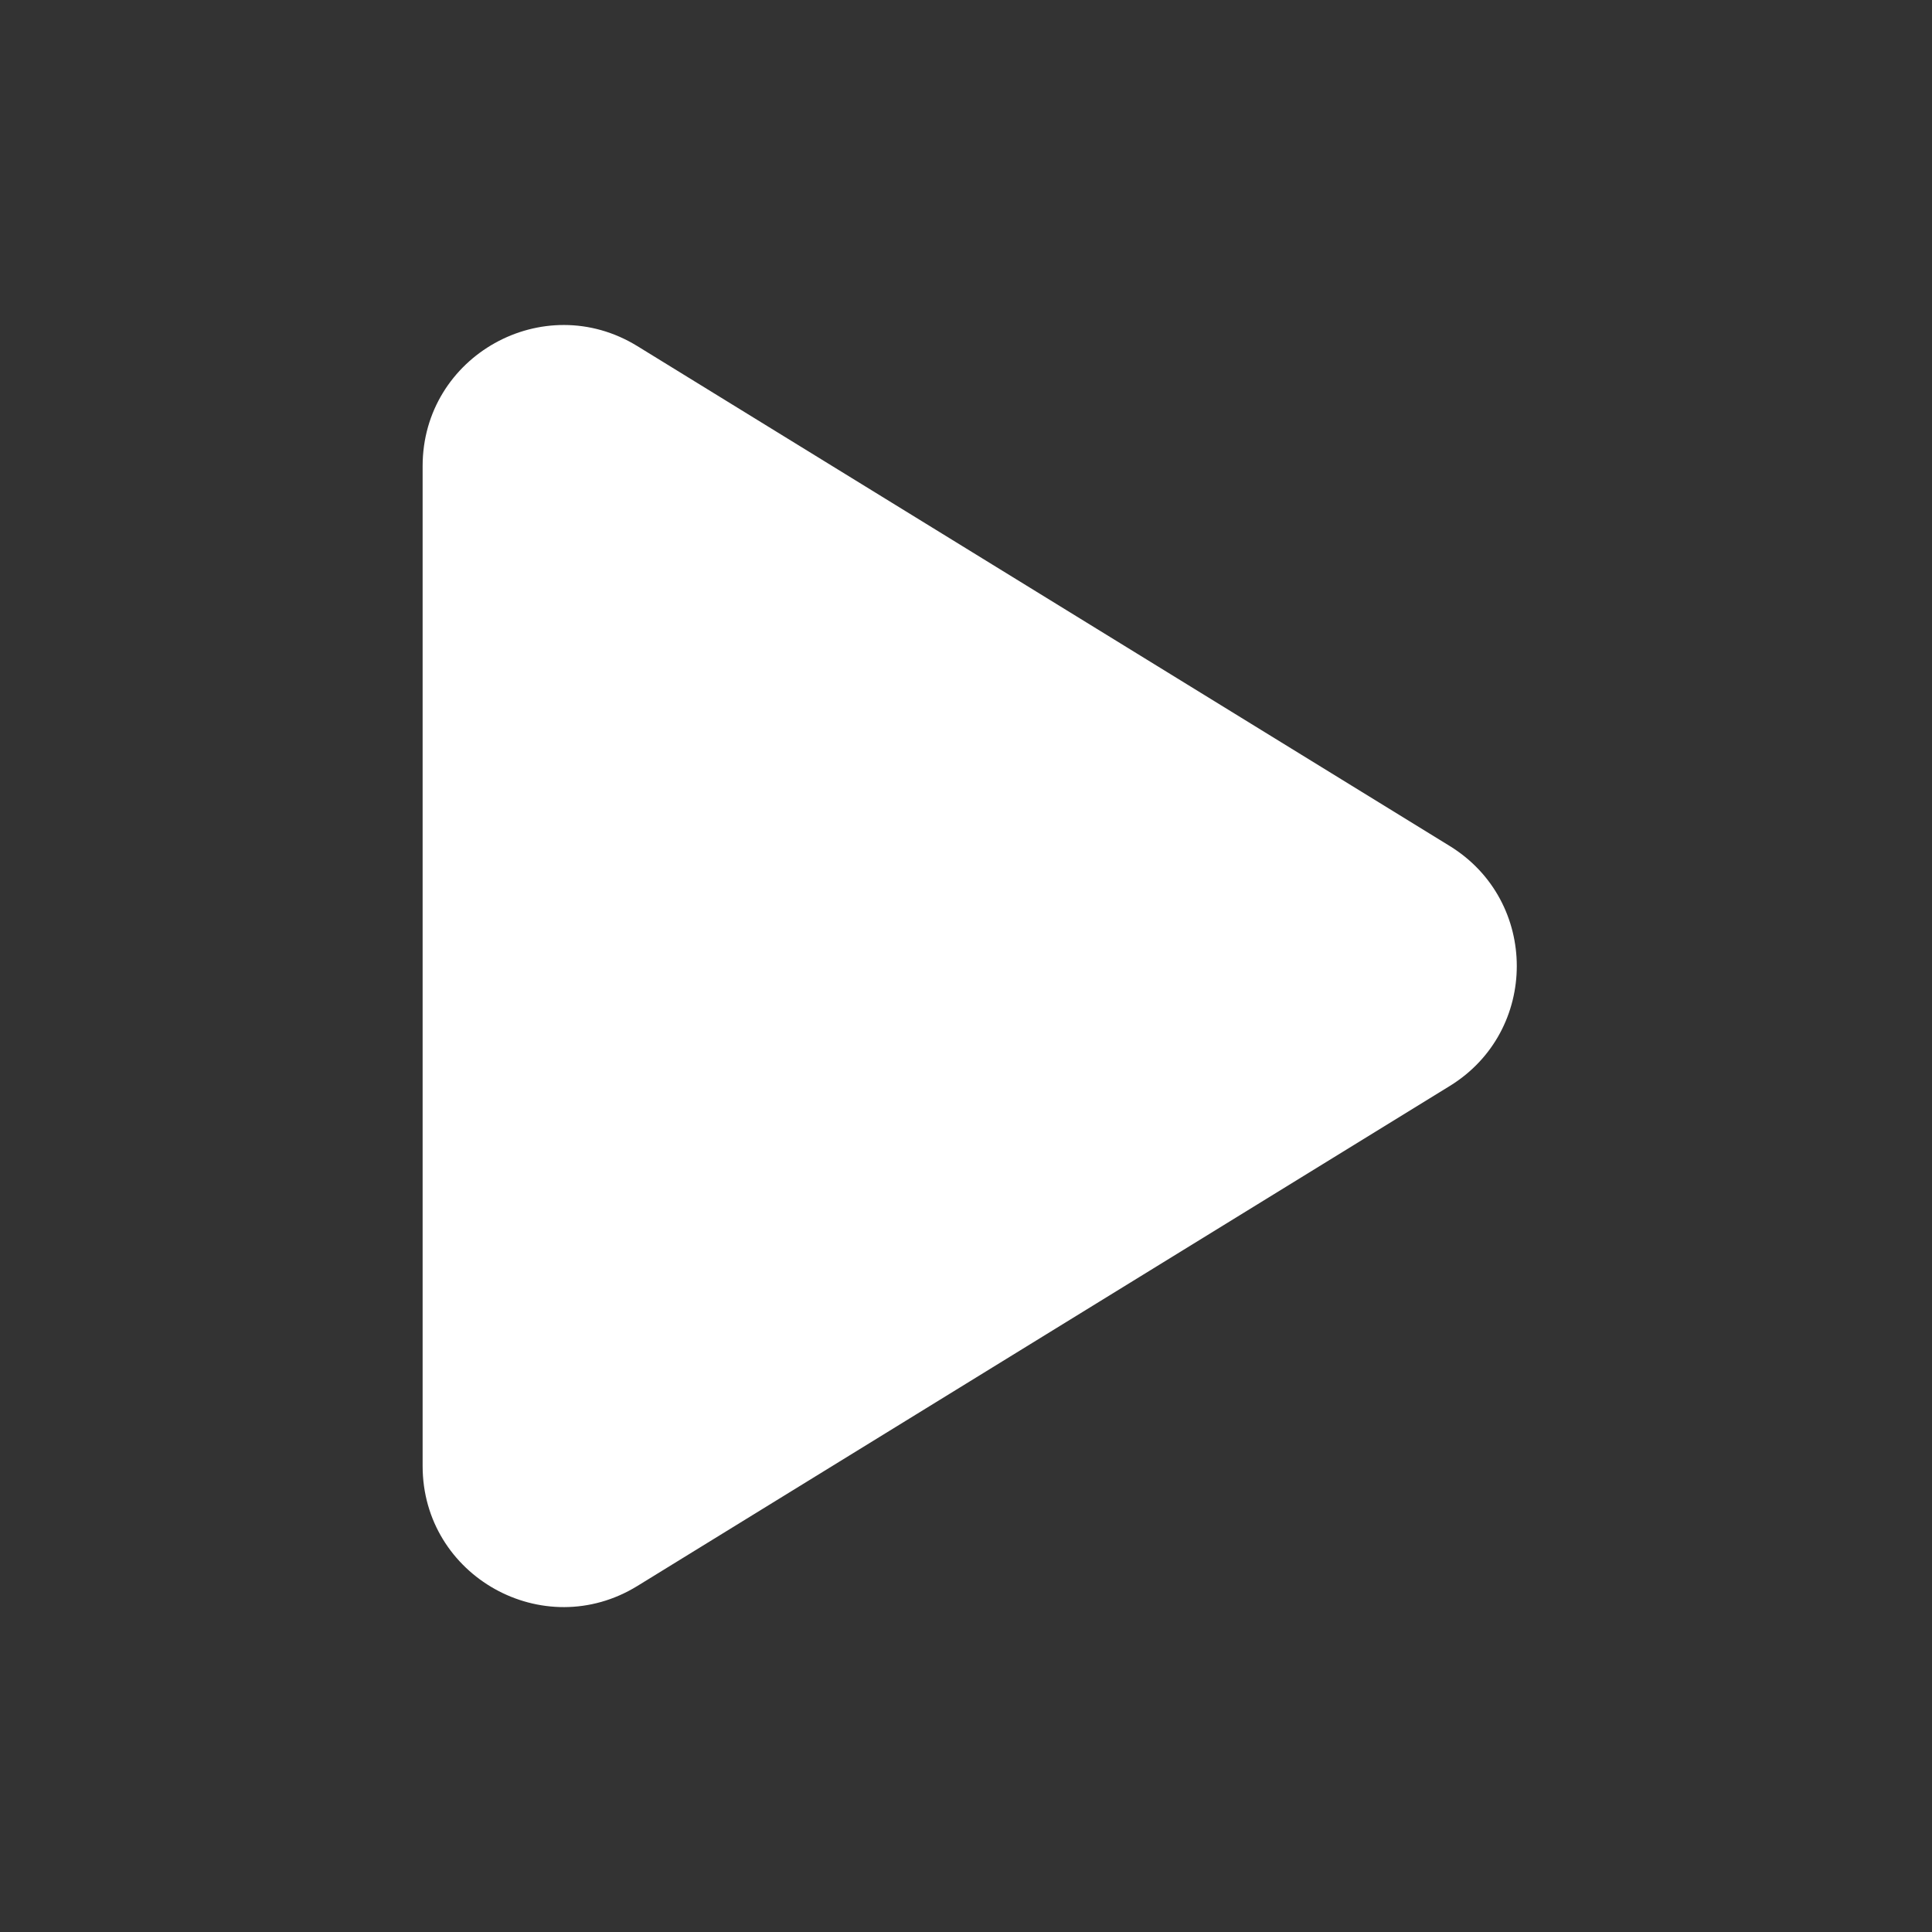 <svg width="20" height="20" viewBox="0 0 20 20" fill="none" xmlns="http://www.w3.org/2000/svg">
<rect x="0" y="0" width="20" height="20" fill="#333333" stroke="none"/>
<path fill-rule="evenodd" clip-rule="evenodd" d="M4.375 4.825C4.375 3.684 5.626 2.985 6.598 3.583L15.008 8.758C15.933 9.328 15.933 10.673 15.008 11.242L6.598 16.418C5.626 17.016 4.375 16.317 4.375 15.176V4.825Z" fill="white"/>
</svg>
